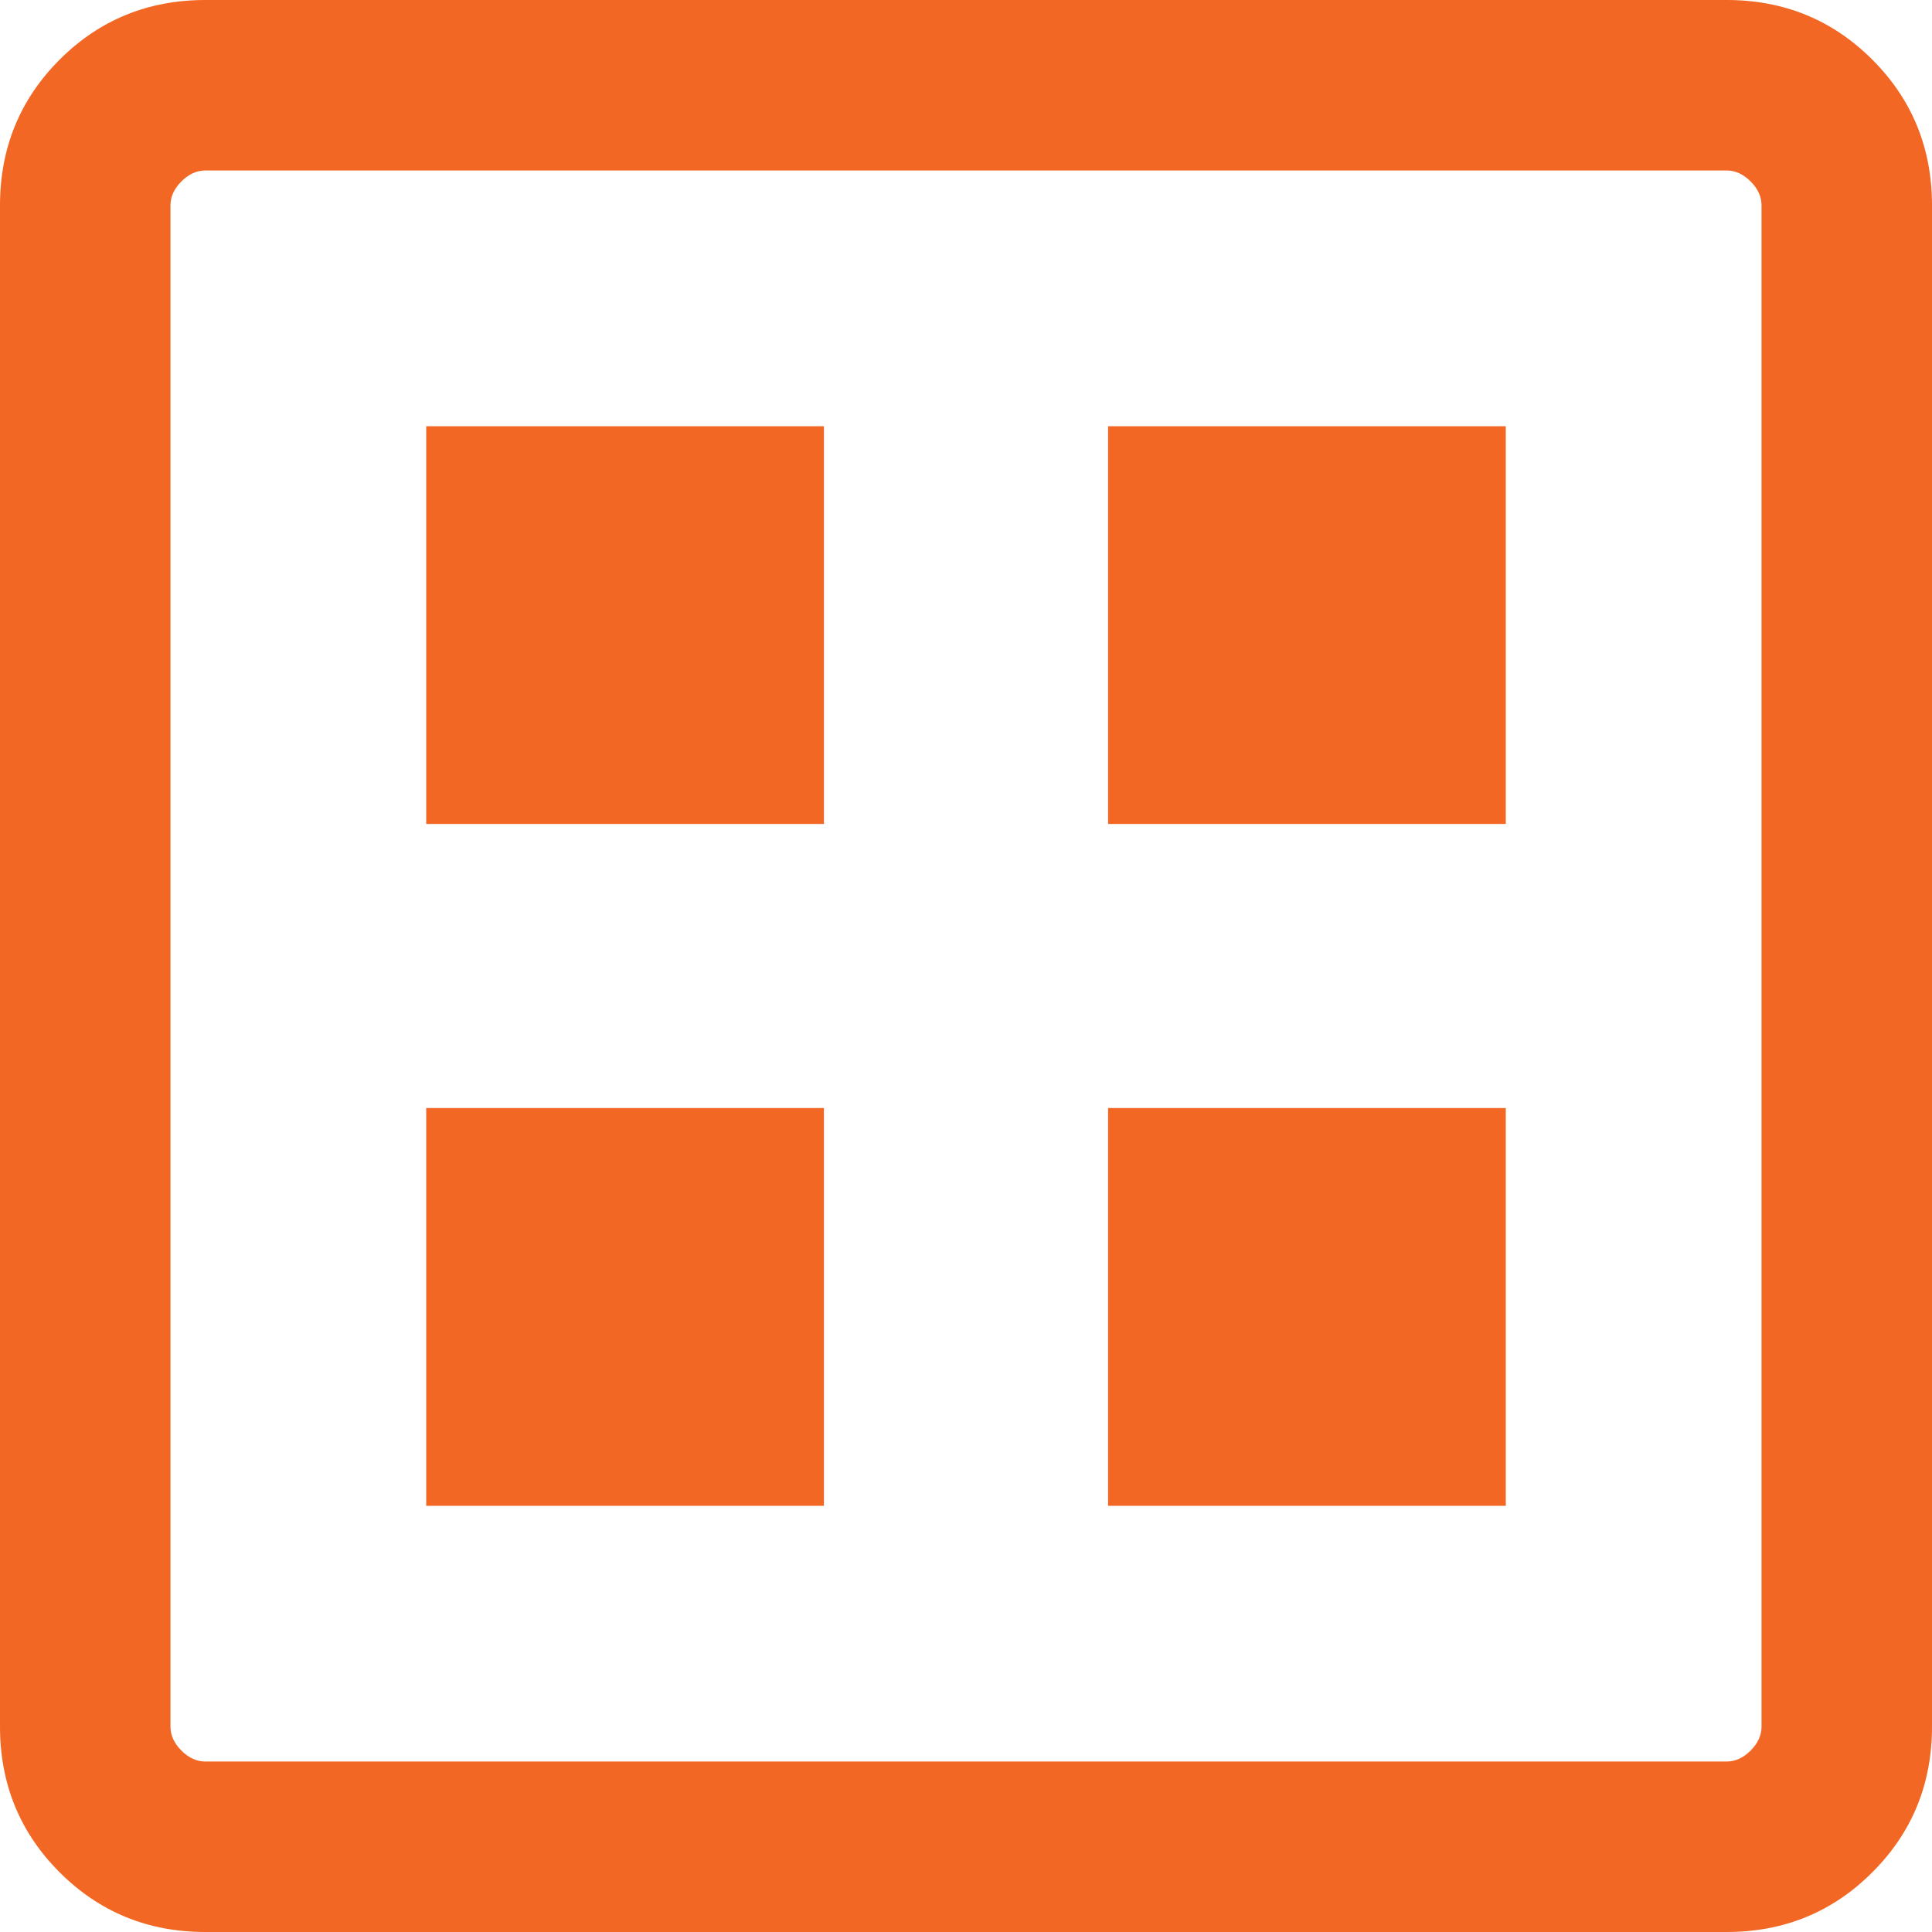 <svg width="30" height="30" viewBox="0 0 30 30" fill="none" xmlns="http://www.w3.org/2000/svg">
<path d="M6.618 23.382H12.794V17.206H6.618V23.382ZM17.206 23.382H23.382V17.206H17.206V23.382ZM6.618 12.794H12.794V6.618H6.618V12.794ZM17.206 12.794H23.382V6.618H17.206V12.794ZM3.19 30C2.299 30 1.544 29.691 0.926 29.073C0.309 28.456 0 27.701 0 26.81V3.19C0 2.299 0.309 1.544 0.926 0.926C1.544 0.309 2.299 0 3.19 0H26.81C27.701 0 28.456 0.309 29.073 0.926C29.691 1.544 30 2.299 30 3.19V26.81C30 27.701 29.691 28.456 29.073 29.073C28.456 29.691 27.701 30 26.81 30H3.19ZM3.19 27.353H26.81C26.946 27.353 27.07 27.296 27.183 27.183C27.296 27.07 27.353 26.946 27.353 26.81V3.19C27.353 3.054 27.296 2.93 27.183 2.817C27.07 2.704 26.946 2.647 26.81 2.647H3.19C3.054 2.647 2.93 2.704 2.817 2.817C2.704 2.93 2.647 3.054 2.647 3.19V26.81C2.647 26.946 2.704 27.07 2.817 27.183C2.93 27.296 3.054 27.353 3.19 27.353Z" fill="#F26723"/>
</svg>
